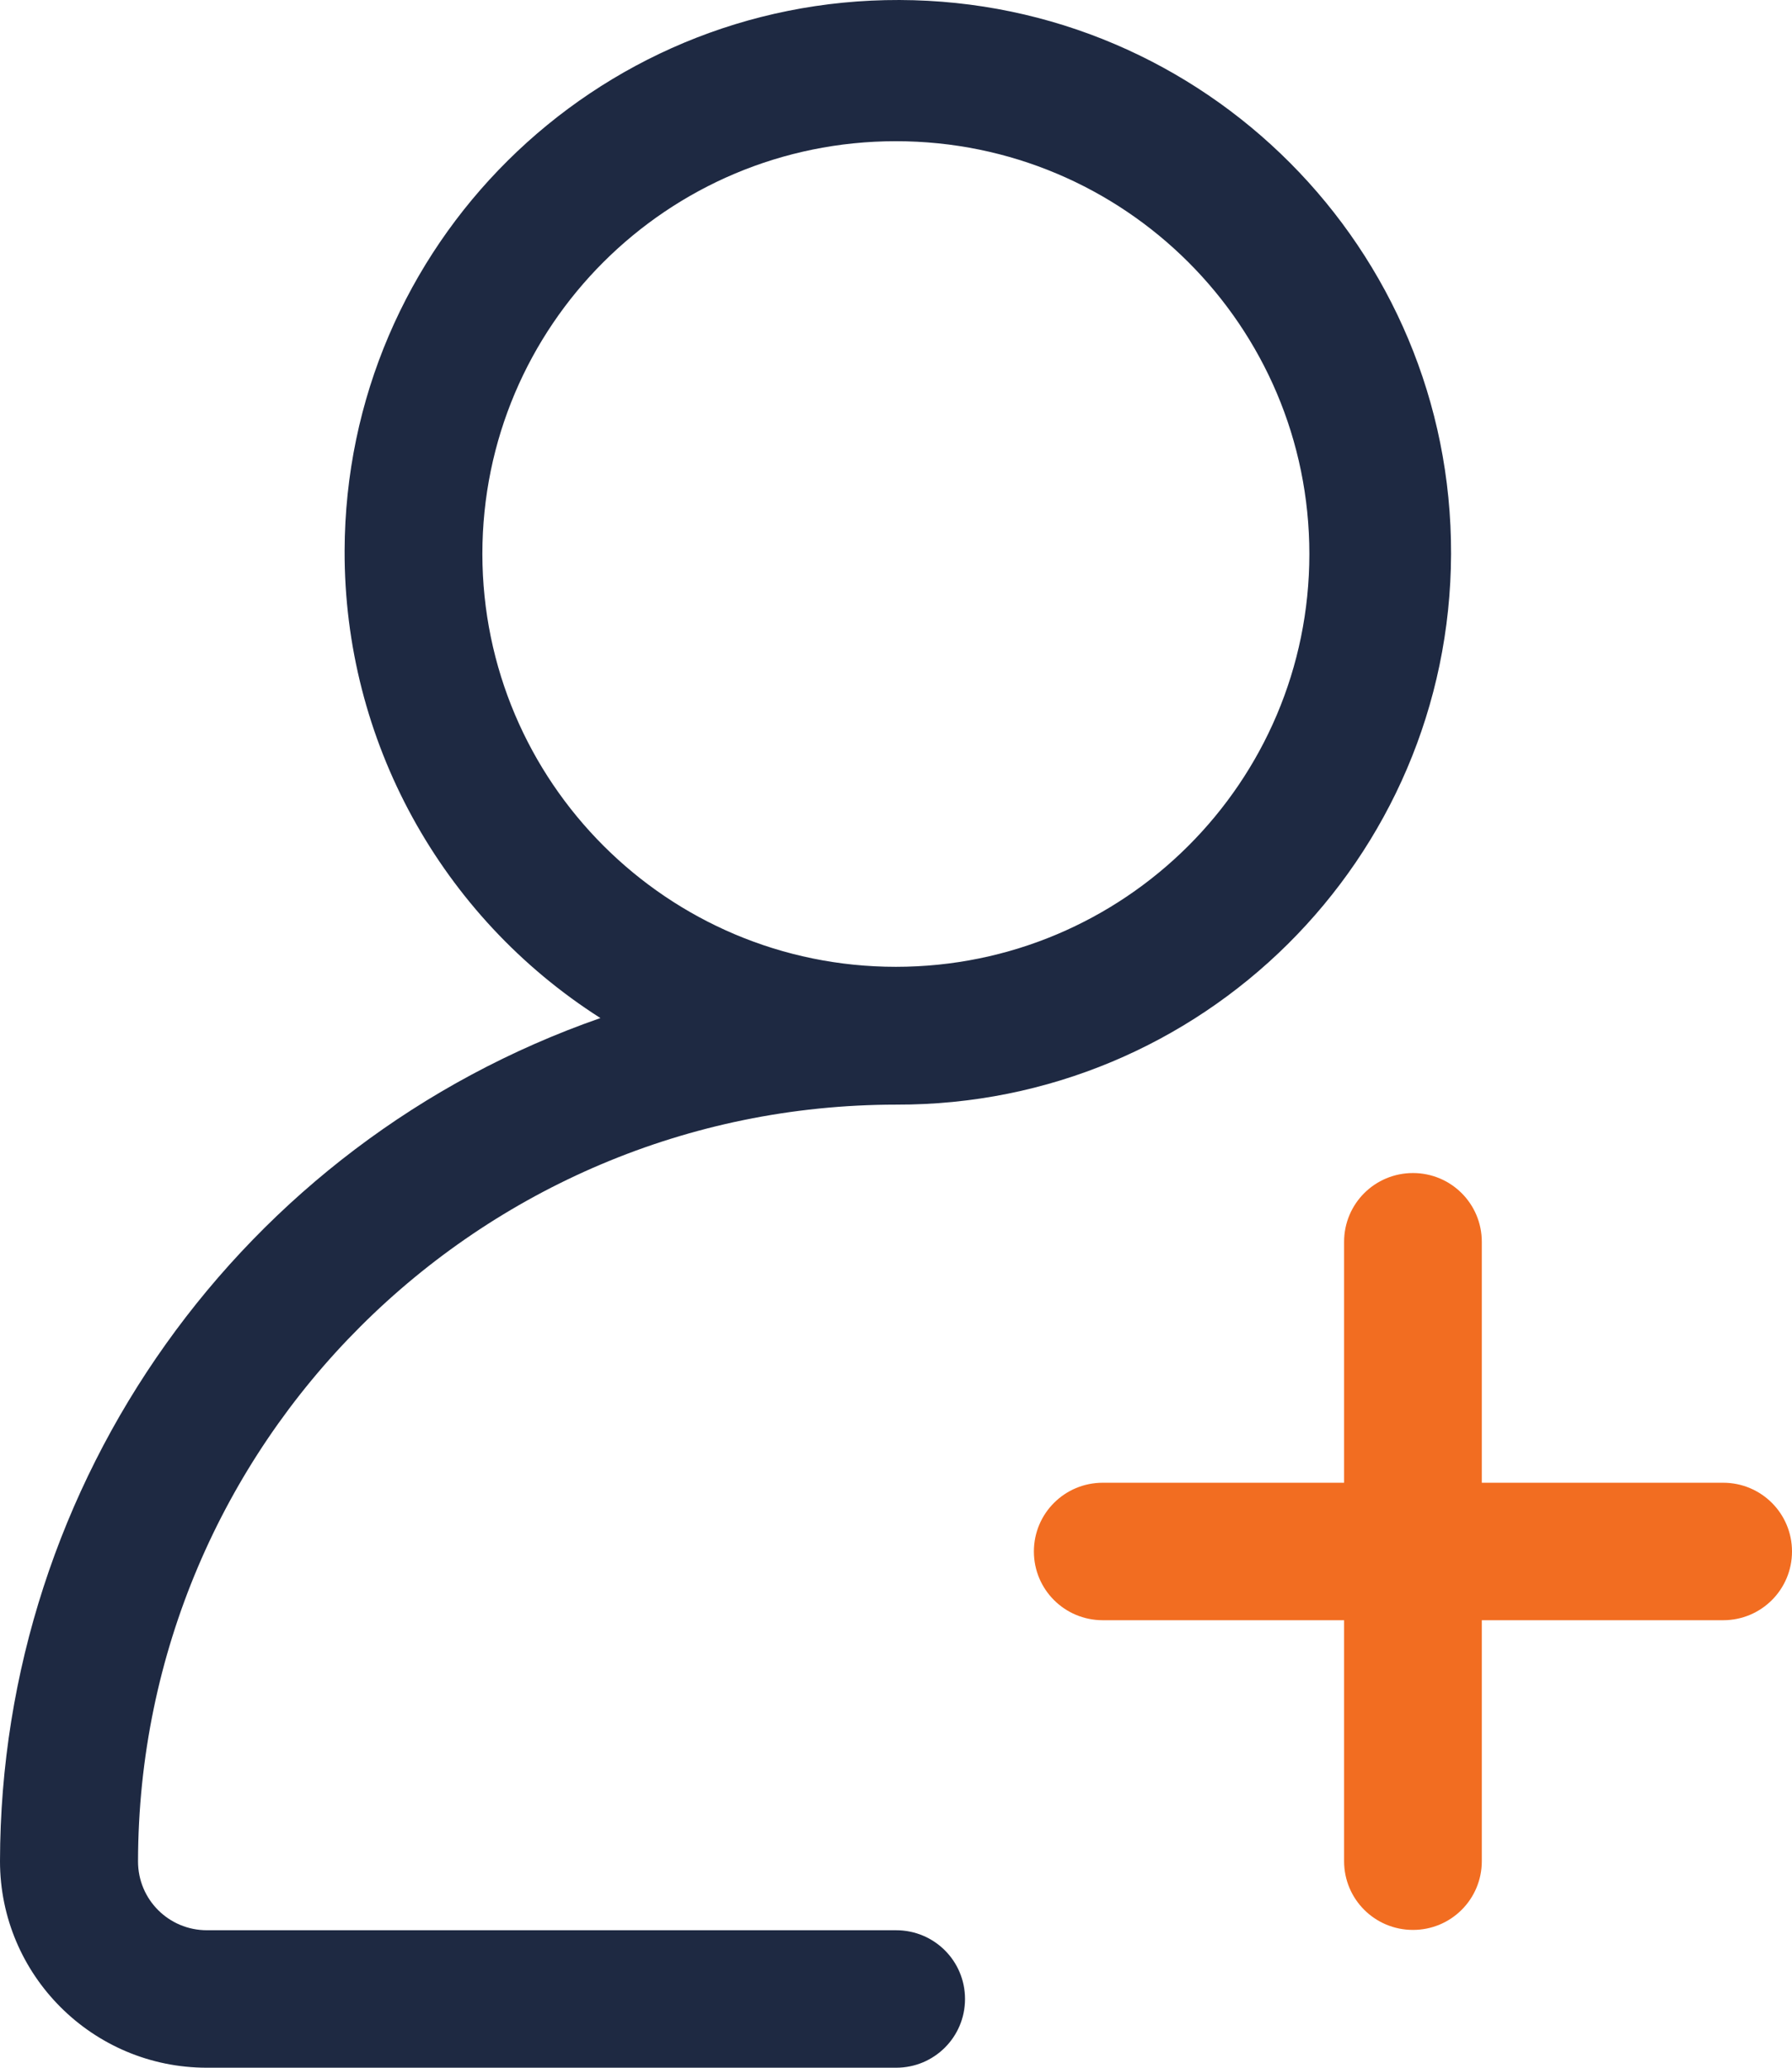 <svg width="39" height="45" viewBox="0 0 39 45" fill="none" xmlns="http://www.w3.org/2000/svg">
<g clip-path="url(#clip0_710_306)">
<path d="M37.502 32.269H32.249V27.026C32.249 26.197 31.58 25.529 30.751 25.529C29.921 25.529 29.252 26.197 29.252 27.026V32.269H24C23.17 32.269 22.501 32.937 22.501 33.765C22.501 34.593 23.17 35.261 24 35.261H29.252V40.505C29.252 41.333 29.921 42.001 30.751 42.001C31.58 42.001 32.249 41.333 32.249 40.505V35.261H37.502C38.331 35.261 39 34.593 39 33.765C39 32.937 38.331 32.269 37.502 32.269Z" fill="#F26D21"/>
<path d="M19.503 42.008H4.503C3.673 42.008 3.004 41.34 3.004 40.511C3.018 31.421 10.397 24.046 19.503 24.04C26.154 24.06 31.56 18.696 31.58 12.057C31.6 5.417 26.221 0.02 19.577 5.59655e-05C12.926 -0.02 7.52 5.344 7.5 11.983C7.487 16.104 9.588 19.939 13.067 22.156C5.252 24.881 0.013 32.242 0 40.505C0 42.983 2.014 45 4.503 45H19.503C20.333 45 21.002 44.332 21.002 43.504C21.002 42.676 20.333 42.008 19.503 42.008ZM10.498 12.057C10.498 7.094 14.525 3.073 19.497 3.073C24.468 3.073 28.496 7.094 28.496 12.057C28.496 17.02 24.468 21.041 19.497 21.041C14.525 21.041 10.504 17.013 10.498 12.057Z" fill="#1E2942"/>
</g>
<defs>
<clipPath id="clip0_710_306">
<rect width="39" height="45" fill="white"/>
</clipPath>
</defs>
</svg>
